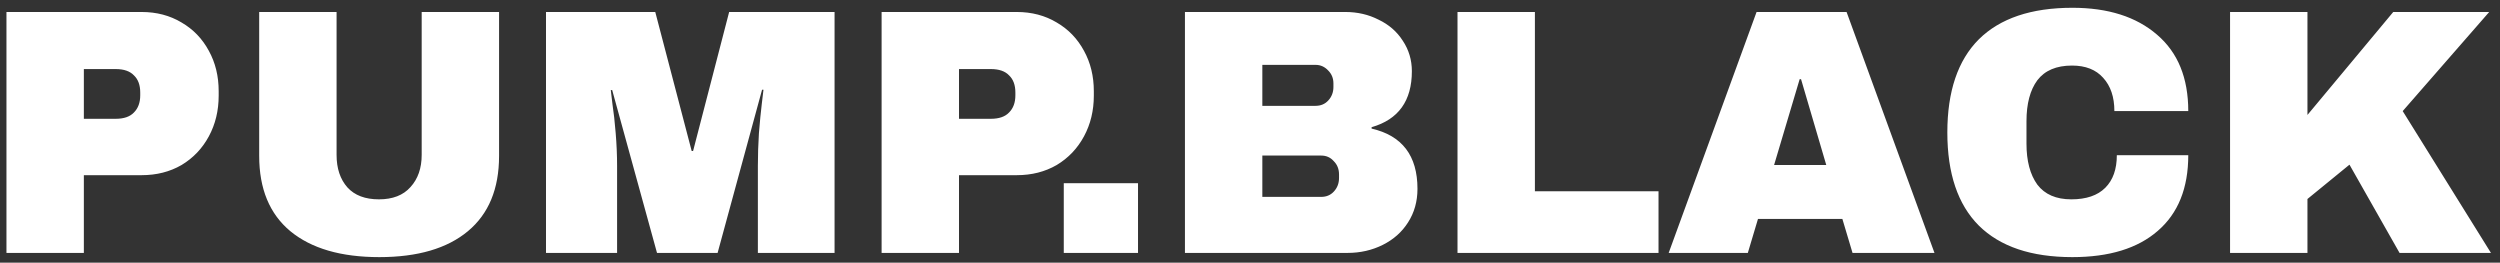 <svg width="257" height="27" viewBox="0 0 257 27" fill="none" xmlns="http://www.w3.org/2000/svg">
<rect x="0" y="0" width="257" height="27" fill="#333333" stroke="none"/>
<path d="M14.56 1.232C16.096 1.232 17.464 1.592 18.664 2.312C19.864 3.008 20.8 3.98 21.472 5.228C22.144 6.452 22.48 7.832 22.48 9.368V9.836C22.48 11.372 22.144 12.764 21.472 14.012C20.8 15.26 19.864 16.244 18.664 16.964C17.464 17.66 16.096 18.008 14.56 18.008H8.62V26H0.664V1.232H14.56ZM8.62 12.212H11.896C12.736 12.212 13.36 11.996 13.768 11.564C14.2 11.132 14.416 10.544 14.416 9.8V9.512C14.416 8.744 14.2 8.156 13.768 7.748C13.36 7.316 12.736 7.1 11.896 7.1H8.62V12.212ZM51.304 16.028C51.304 19.412 50.236 21.992 48.1 23.768C45.965 25.544 42.928 26.432 38.992 26.432C35.056 26.432 32.008 25.544 29.849 23.768C27.712 21.992 26.645 19.412 26.645 16.028V1.232H34.6V15.92C34.6 17.312 34.972 18.428 35.717 19.268C36.461 20.084 37.541 20.492 38.956 20.492C40.373 20.492 41.453 20.072 42.197 19.232C42.965 18.392 43.349 17.288 43.349 15.92V1.232H51.304V16.028ZM77.909 26V17.072C77.909 15.968 77.945 14.84 78.017 13.688C78.113 12.512 78.209 11.528 78.305 10.736C78.401 9.944 78.461 9.44 78.485 9.224H78.341L73.769 26H67.541L62.933 9.26H62.789C62.813 9.476 62.873 9.98 62.969 10.772C63.089 11.54 63.197 12.512 63.293 13.688C63.389 14.84 63.437 15.968 63.437 17.072V26H56.129V1.232H67.361L71.105 15.524H71.249L74.957 1.232H85.793V26H77.909ZM104.525 1.232C106.061 1.232 107.429 1.592 108.629 2.312C109.829 3.008 110.765 3.98 111.437 5.228C112.109 6.452 112.445 7.832 112.445 9.368V9.836C112.445 11.372 112.109 12.764 111.437 14.012C110.765 15.26 109.829 16.244 108.629 16.964C107.429 17.66 106.061 18.008 104.525 18.008H98.585V26H90.629V1.232H104.525ZM98.585 12.212H101.861C102.701 12.212 103.325 11.996 103.733 11.564C104.165 11.132 104.381 10.544 104.381 9.8V9.512C104.381 8.744 104.165 8.156 103.733 7.748C103.325 7.316 102.701 7.1 101.861 7.1H98.585V12.212ZM109.356 26V18.836H116.988V26H109.356ZM138.3 1.232C139.548 1.232 140.688 1.496 141.72 2.024C142.776 2.528 143.604 3.248 144.204 4.184C144.828 5.12 145.14 6.164 145.14 7.316C145.14 10.364 143.76 12.284 141 13.076V13.22C144.144 13.94 145.716 16.004 145.716 19.412C145.716 20.708 145.392 21.86 144.744 22.868C144.12 23.852 143.256 24.62 142.152 25.172C141.048 25.724 139.836 26 138.516 26H121.812V1.232H138.3ZM129.768 10.88H135.24C135.768 10.88 136.2 10.7 136.536 10.34C136.896 9.956 137.076 9.488 137.076 8.936V8.576C137.076 8.048 136.896 7.604 136.536 7.244C136.176 6.86 135.744 6.668 135.24 6.668H129.768V10.88ZM129.768 20.24H135.816C136.344 20.24 136.776 20.06 137.112 19.7C137.472 19.316 137.652 18.848 137.652 18.296V17.936C137.652 17.384 137.472 16.928 137.112 16.568C136.776 16.184 136.344 15.992 135.816 15.992H129.768V20.24ZM149.832 1.232H157.788V19.664H170.496V26H149.832V1.232ZM190.44 26L189.396 22.508H180.72L179.676 26H171.54L180.576 1.232H189.828L198.864 26H190.44ZM182.376 16.964H187.74L185.148 8.144H185.004L182.376 16.964ZM213.038 0.8C216.71 0.8 219.614 1.724 221.75 3.572C223.886 5.396 224.954 8.012 224.954 11.42H217.358C217.358 9.98 216.974 8.84 216.206 8C215.462 7.16 214.394 6.74 213.002 6.74C211.394 6.74 210.206 7.244 209.438 8.252C208.694 9.26 208.322 10.664 208.322 12.464V14.768C208.322 16.544 208.694 17.948 209.438 18.98C210.206 19.988 211.37 20.492 212.93 20.492C214.466 20.492 215.63 20.096 216.422 19.304C217.214 18.512 217.61 17.396 217.61 15.956H224.954C224.954 19.34 223.91 21.932 221.822 23.732C219.758 25.532 216.83 26.432 213.038 26.432C208.814 26.432 205.61 25.352 203.426 23.192C201.266 21.032 200.186 17.84 200.186 13.616C200.186 9.392 201.266 6.2 203.426 4.04C205.61 1.88 208.814 0.8 213.038 0.8ZM246.026 1.232H255.89L246.998 11.42L256.07 26H246.674L241.526 16.928L237.206 20.456V26H229.25V1.232H237.206V11.816L246.026 1.232Z" fill="white"/>
</svg>

